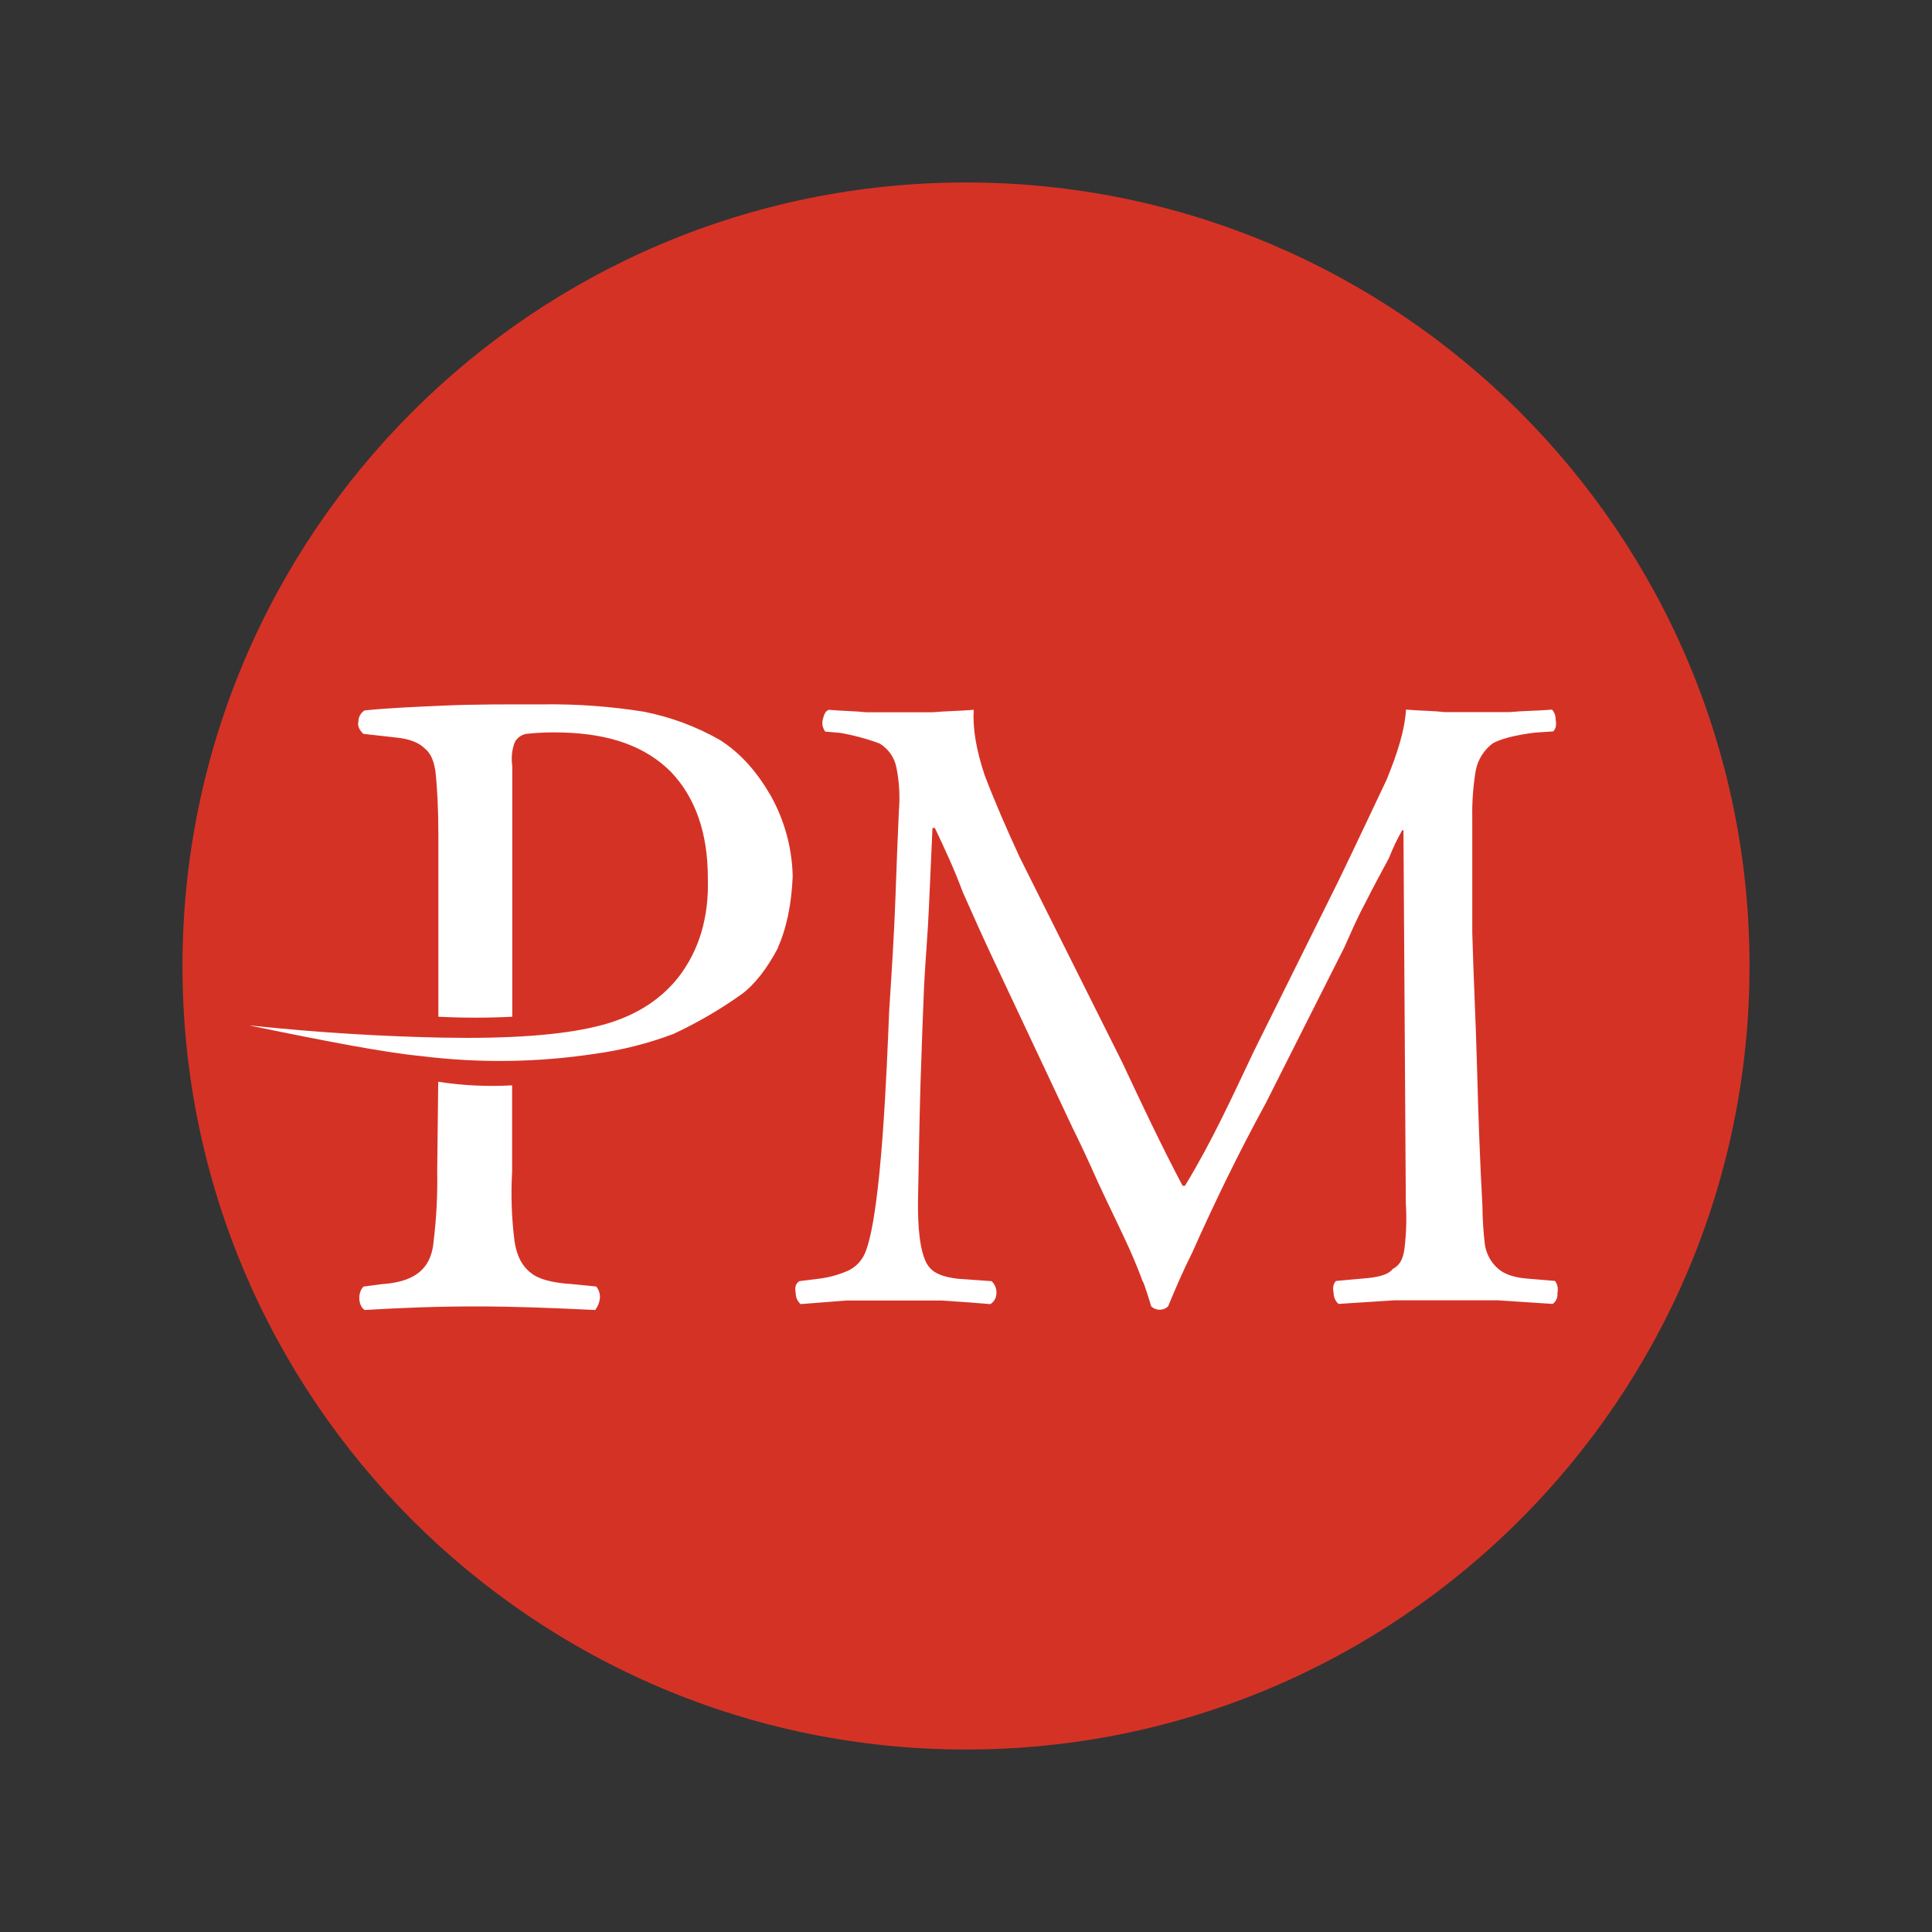 <?xml version="1.0" encoding="UTF-8"?>
<svg id="Layer_1" data-name="Layer 1" xmlns="http://www.w3.org/2000/svg" viewBox="0 0 400 400">
  <rect x="0" y="0" width="400" height="400" fill="#333333" stroke="none"/>
  <defs>
    <style>
      .cls-1 {
        fill: #fff;
      }

      .cls-1, .cls-2 {
        fill-rule: evenodd;
      }

      .cls-2 {
        fill: #d53226;
      }
    </style>
  </defs>
  <polygon class="cls-1" points="63.05 283.21 337.95 283.21 337.95 135.82 63.05 135.82 51.54 212.3 63.05 283.21"/>
  <g id="Paypal">
    <path class="cls-2" d="M200,37.78c-89.53,0-162.22,72.68-162.22,162.22s72.7,162.22,162.22,162.22,162.22-72.68,162.22-162.22S289.54,37.78,200,37.78ZM123.21,271.22c-8.42-.4-16.3-.74-24.75-.74-7.92,0-15.06.27-22.96.74-1.4-.93-1.47-3.61-.26-4.84l3.82-.51c5.98-.41,10.22-2.52,10.72-8.94.59-4.82.83-9.68.74-14.53l.21-18.43c5.06.78,10.19,1.03,15.3.74v17.85c-.28,4.84-.11,9.69.51,14.5.46,3.03,1.57,4.99,3.11,6.27l.27.21c1.53,1.28,4.33,2.05,8.42,2.31l5.11.51c.58.72.85,1.64.74,2.55-.11.85-.45,1.65-.97,2.32ZM161.08,196.24c-2.29,4.32-4.84,7.64-7.64,9.68-4.42,3.13-9.11,5.86-14.02,8.15-5.18,1.95-10.56,3.32-16.05,4.08-11.98,1.83-24.15,2-36.17.5-7.64-.74-19.62-3.05-35.67-6.36,14.52,1.53,27.76,2.29,40,2.54,14.01.26,24.46-.51,31.84-2.29,7.64-1.78,13.23-5.34,17.07-10.19,4.33-5.6,6.37-12.47,6.11-20.63,0-9.17-2.54-16.57-7.64-21.91-5.34-5.35-12.73-7.89-22.41-8.15-2.47-.08-4.93,0-7.39.26-1.09.14-2.04.8-2.54,1.77-.59,1.54-.76,3.21-.51,4.84v51.97c-5.1.26-10.2.26-15.3,0v-37.7c0-5.34-.25-9.42-.51-12.22s-1.01-4.59-2.29-5.6c-1.27-1.29-3.31-2.04-6.11-2.3l-6.62-.74c-.74-.74-1.28-1.54-1.03-2.54,0-.94.48-1.81,1.28-2.31,4.84-.51,10.45-.74,16.56-1.01,6.12-.28,12.99-.25,20.63-.25,6.91-.08,13.82.43,20.64,1.52,5.55,1.09,10.88,3.08,15.79,5.88,4.34,2.8,7.64,6.62,10.45,11.46,2.87,5.12,4.44,10.87,4.57,16.74-.25,5.87-1.27,10.7-3.06,14.78v.04ZM321.44,269.96l-11.26-.74h-21.56l-11.5.74c-.64-.57-1-1.39-1.01-2.25-.25-1.25,0-2.01.5-2.5l5.51-.5c3.26-.26,5.26-.74,6.26-2.01,1.71-.87,2.21-2.57,2.42-4.35.37-3.06.45-6.15.26-9.23l-.49-77.23h-.26c-1.05,1.85-1.97,3.77-2.74,5.76-1.47,2.75-3.25,5.99-5,9.49-1.75,3.25-3,6.25-4.24,9l-16.25,32.23c-5.58,10.22-10.52,20.37-15.25,30.98-1.82,3.61-3.43,7.35-4.98,11.1-.97.96-2.54.96-3.51,0-.15-.54-1.56-5.15-1.76-5.15-.77-2.1-1.68-4.33-2.74-6.71-2.03-4.49-4.29-8.99-6.49-13.76-2-4.49-3.75-8.25-5.25-11.25l-16.8-35.7c-2-4.25-3.99-8.75-5.99-13.23-1.75-4.74-3.75-9-5.76-13.23h-.49c-.26,5.5-.51,11.03-.74,16.49s-.74,11.03-1,16.25c-.25,5.75-.49,12.5-.74,20.25-.24,7.74-.34,15.49-.5,23.23-.07,3.73-.04,9.75,1.47,13.3.32.79.83,1.5,1.47,2.06,1.25.99,3.01,1.47,5.26,1.75l7.01.5c.69.64,1.06,1.56,1.01,2.5,0,.92-.47,1.77-1.26,2.25-3-.25-6.26-.5-10-.74h-19.79l-9.5.74c-.64-.58-1-1.39-1-2.25-.26-1.25,0-2.01.74-2.5l4.01-.5c2.16-.26,4.27-.85,6.26-1.75,1.64-.83,2.9-2.27,3.51-4.01,3.26-8.64,4.33-37.83,4.83-49.82.5-7.75.99-15.25,1.26-22.5s.49-13.49.74-18.74c.26-3.01.09-6.03-.5-8.99-.4-2.09-1.67-3.91-3.49-5.01-2.67-.99-5.43-1.73-8.25-2.21l-3-.25c-.54-.71-.73-1.63-.51-2.5.25-1,.51-1.76,1.26-2.01,2.74.25,5.49.25,7.74.51h13.75c2.75-.26,5.5-.26,8.5-.51-.25,3.76.5,8.25,2.25,13.5,1.99,5.25,4.5,11.03,7.25,16.99l21.24,42.49c4.01,8.56,8.09,17.21,12.5,25.56h.5c5.58-9.17,9.73-18.31,14.27-27.87l17.49-35.22c4-8.25,7.24-15.25,9.99-20.99,2.25-5.51,3.75-10.25,4.01-14.5,3.23.25,5.73.25,7.99.51h13.49c2.75-.26,5.75-.26,8.75-.51.5.55.76,1.27.74,2.01.25,1.25,0,2-.5,2.5l-3.76.25c-4,.49-6.99,1.25-8.74,2.21-1.8,1.35-3.04,3.3-3.51,5.5-.56,3.3-.81,6.65-.74,10v23.75c.24,8.98.74,18.48,1,28.48.24,9.31.59,18.76,1.1,28.06.02,2.68.19,5.35.51,8.01.27,1.82,1.15,3.5,2.49,4.75,1.26,1.25,3.26,2.01,6.02,2.26l6,.5c.54.71.72,1.63.5,2.5.12.87-.25,1.74-.96,2.26Z"/>
  </g>
</svg>